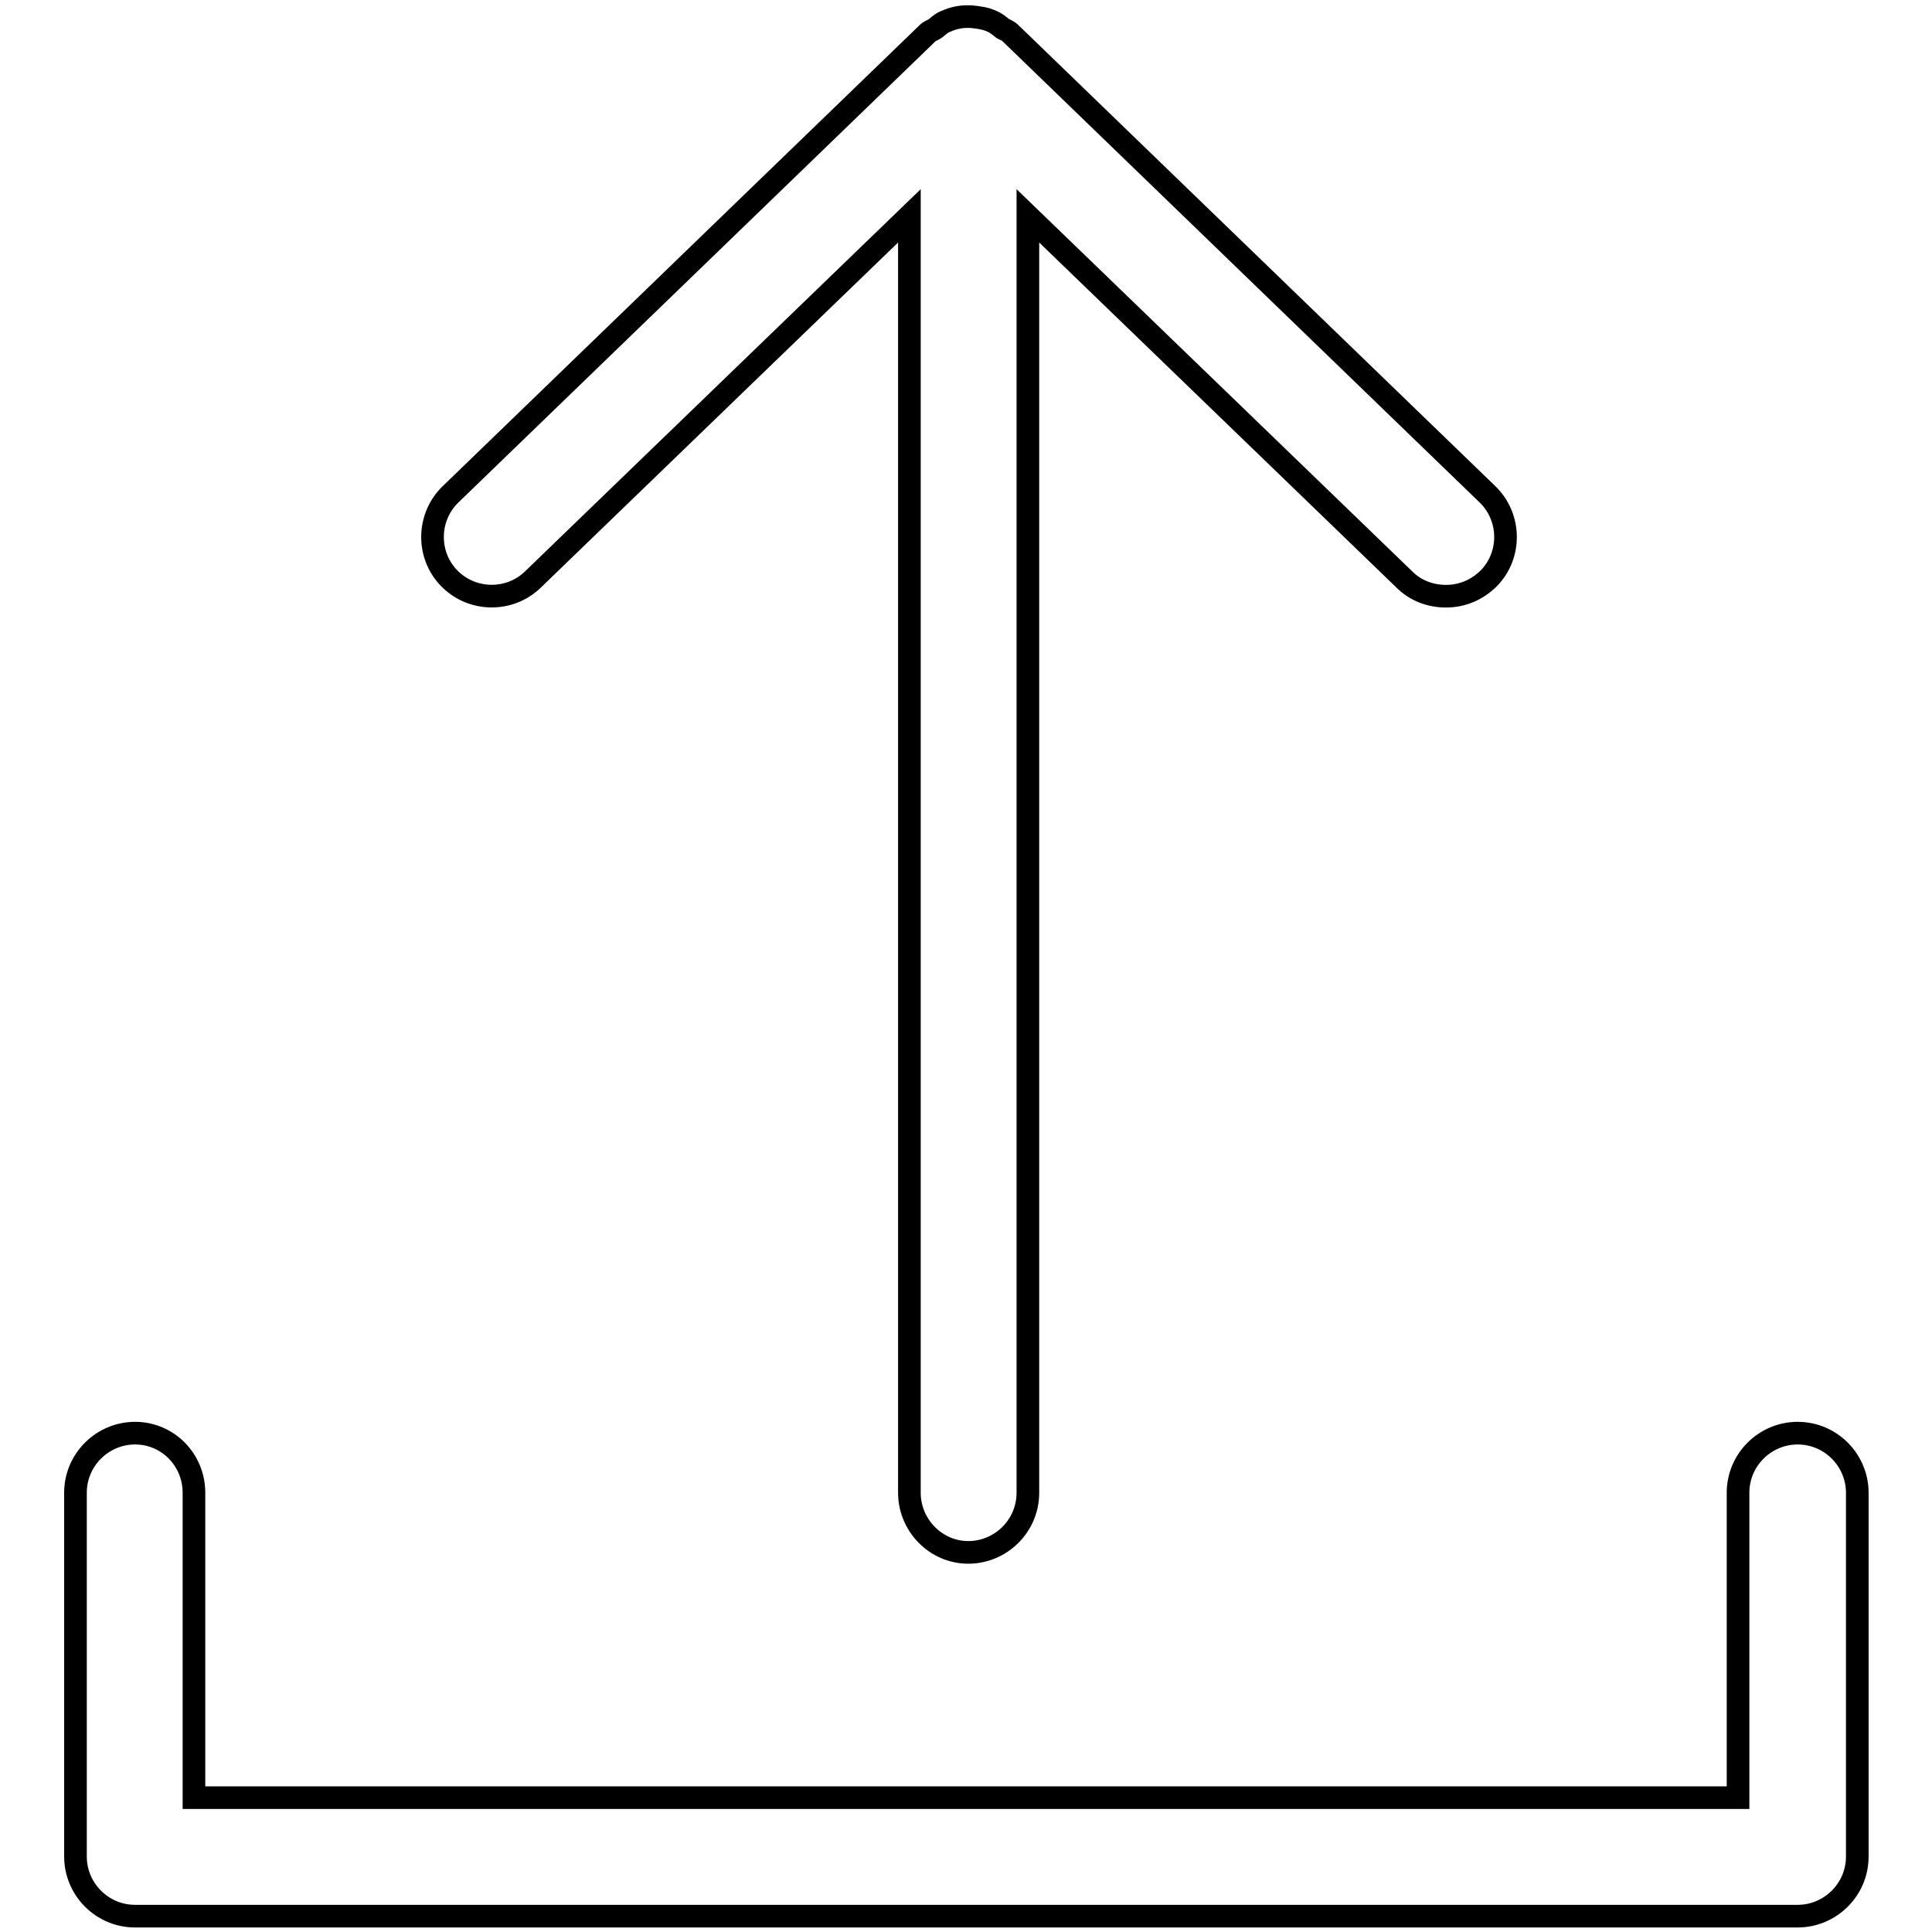 <?xml version="1.0" encoding="utf-8"?>
<!-- Svg Vector Icons : http://www.onlinewebfonts.com/icon -->
<!DOCTYPE svg PUBLIC "-//W3C//DTD SVG 1.1//EN" "http://www.w3.org/Graphics/SVG/1.1/DTD/svg11.dtd">
<svg version="1.1" xmlns="http://www.w3.org/2000/svg" xmlns:xlink="http://www.w3.org/1999/xlink" x="0px" y="0px" viewBox="0 0 256 256" enable-background="new 0 0 256 256" xml:space="preserve">
<g><g><path stroke-width="3" fill-opacity="0" stroke="#000000"  d="M17.9,189.9c-4.3,0-7.9,3.5-7.9,7.9V246c0,4.3,3.5,7.9,7.9,7.9h220.3c4.3,0,7.9-3.5,7.9-7.9v-48.2c0-4.3-3.5-7.9-7.9-7.9c-4.3,0-7.9,3.5-7.9,7.9v40.4H25.7v-40.4C25.7,193.4,22.2,189.9,17.9,189.9L17.9,189.9z"/><path stroke-width="3" fill-opacity="0" stroke="#000000"  d="M128.3,205.7c4.3,0,7.9-3.5,7.9-7.9V28.6l49.9,48.2c1.5,1.5,3.5,2.2,5.5,2.2c2.1,0,4.1-0.8,5.7-2.4c3-3.1,2.9-8.1-0.2-11.1l-63.1-61c0,0,0,0,0,0l-0.1-0.1c-0.3-0.3-0.6-0.4-1-0.6c-0.5-0.4-1-0.8-1.5-1c-0.9-0.4-1.8-0.5-2.8-0.6c-0.1,0-0.1,0-0.2,0c-0.1,0-0.1,0-0.2,0c-1,0-1.9,0.2-2.8,0.6c-0.6,0.2-1,0.6-1.5,1c-0.3,0.2-0.7,0.3-1,0.6l-0.1,0.1c0,0,0,0,0,0l-63.1,61c-3.1,3-3.2,8-0.2,11.1c3,3.1,8,3.2,11.1,0.2l49.9-48.2v169.2C120.5,202.1,124,205.7,128.3,205.7L128.3,205.7z"/></g></g>
</svg>